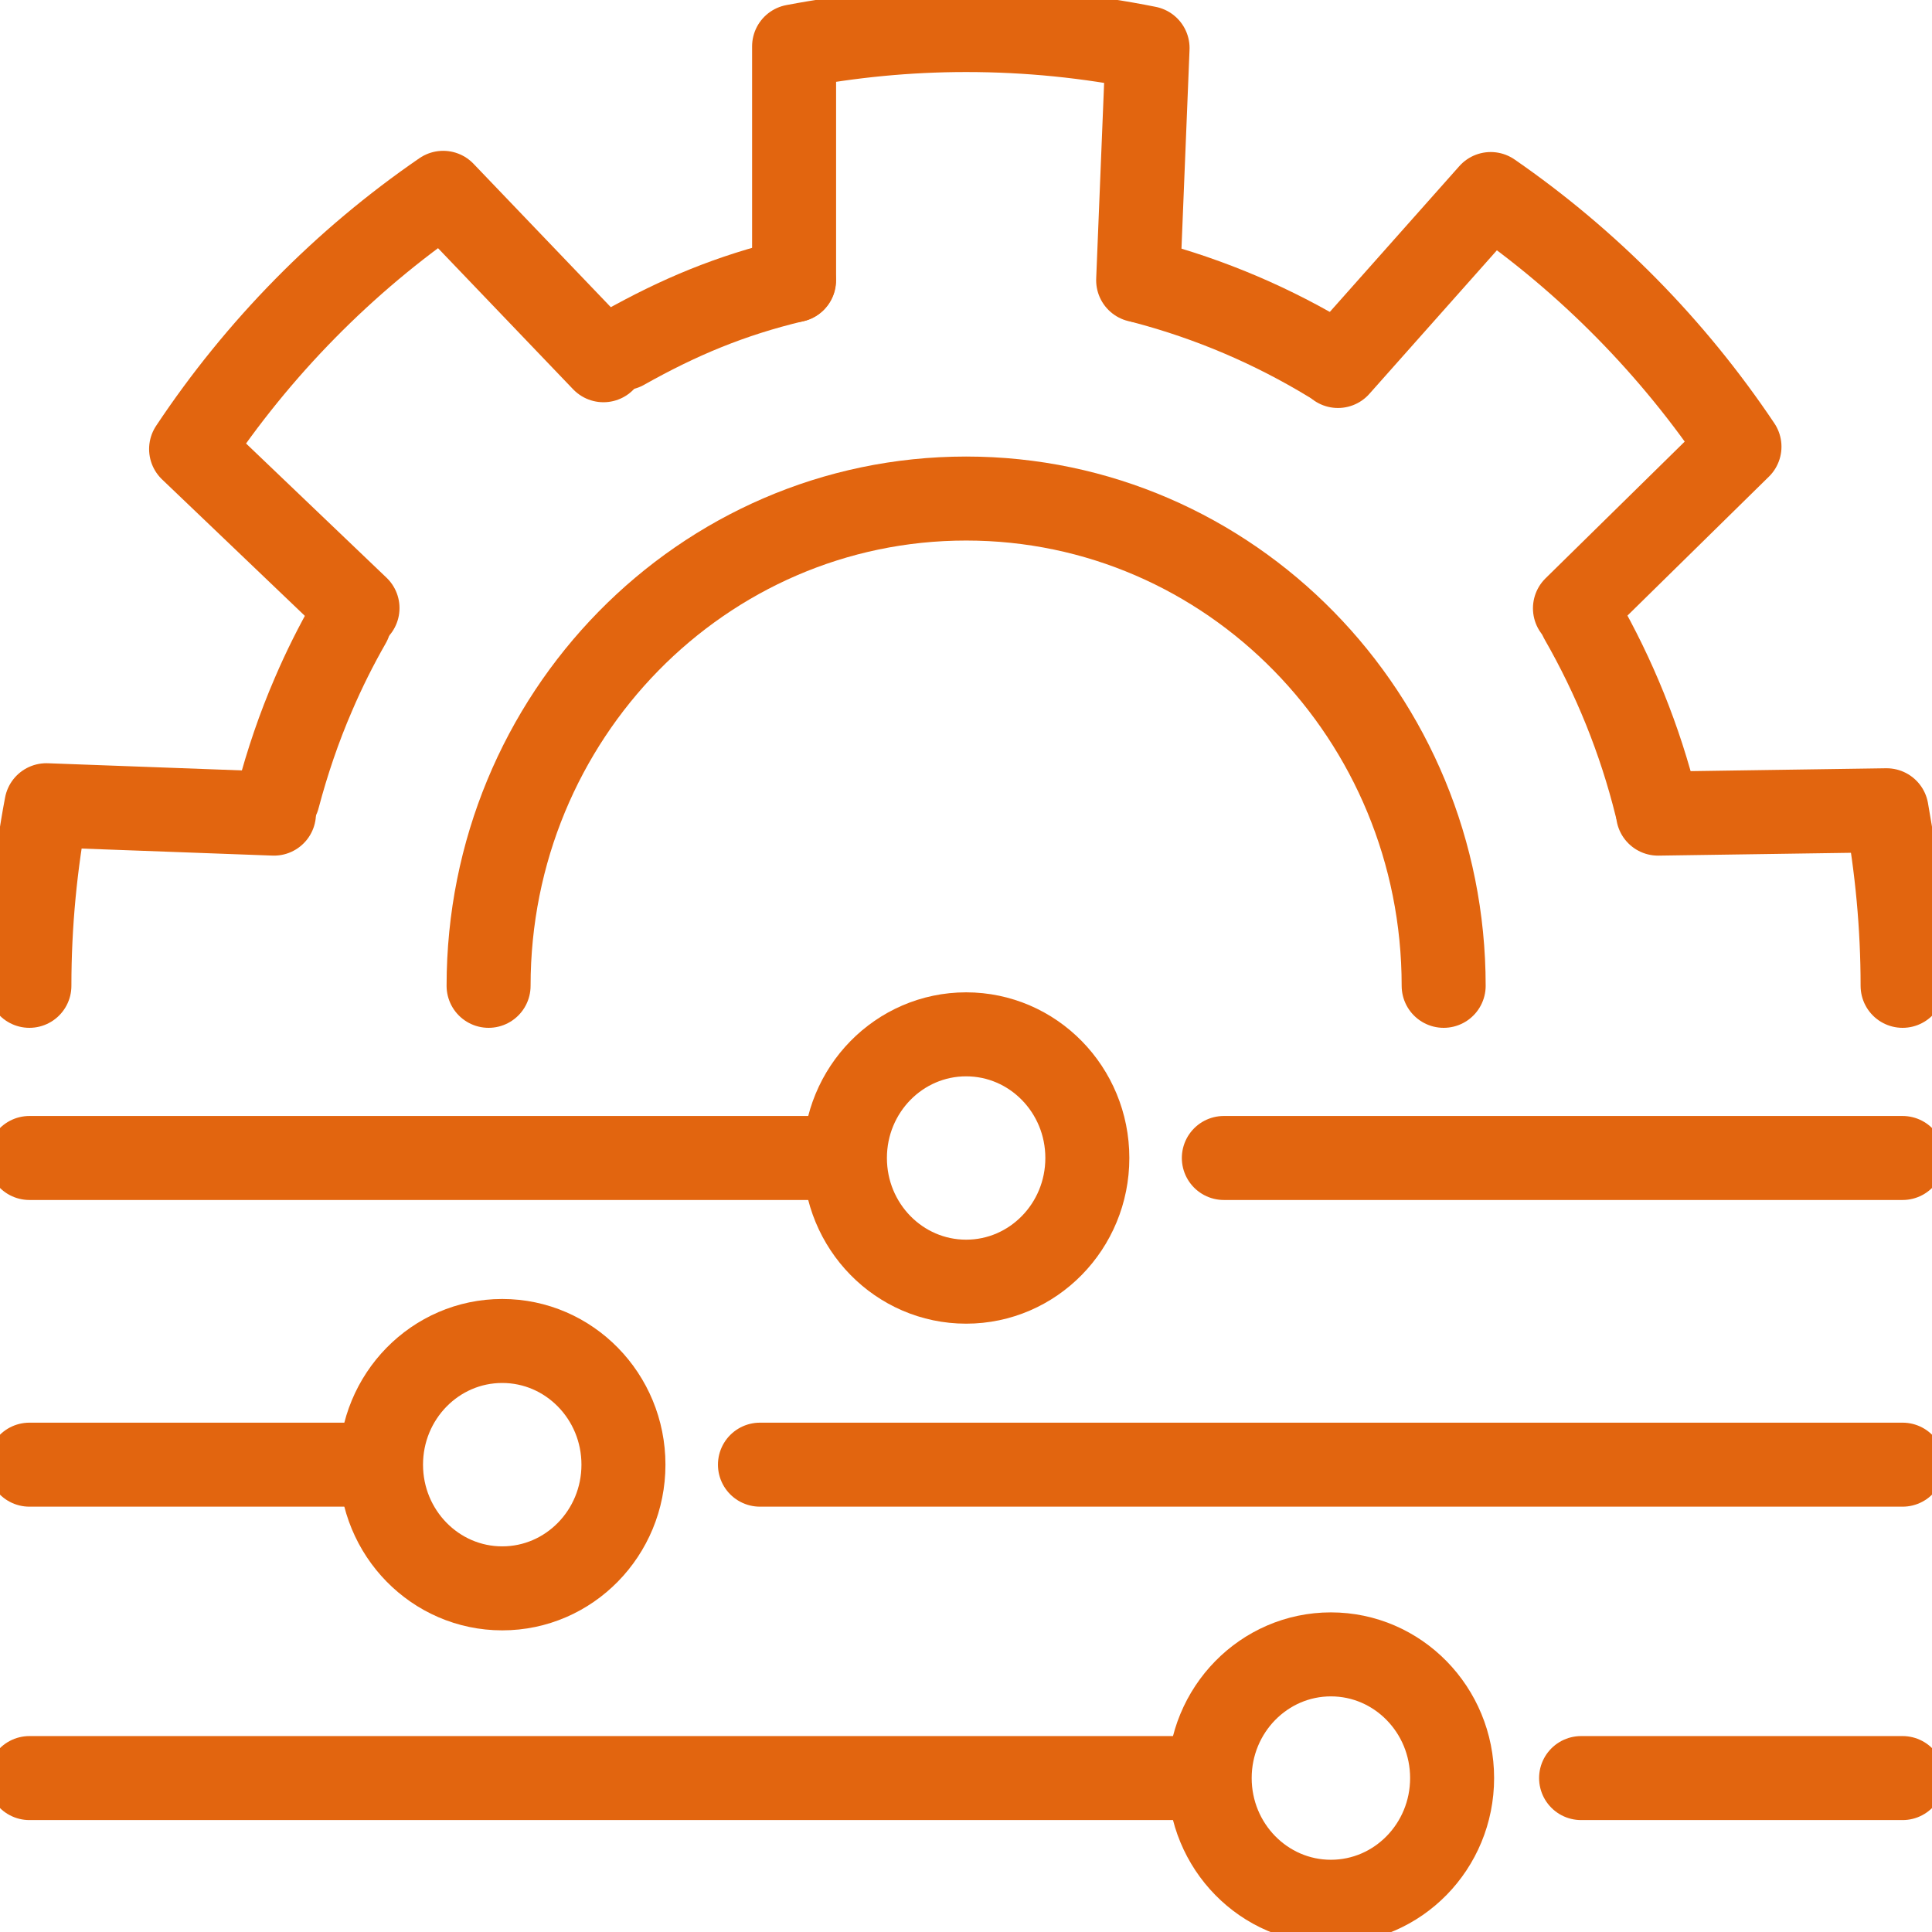 <svg width="46" height="46" viewBox="0 0 46 46" fill="none" xmlns="http://www.w3.org/2000/svg">
<g id="Capa_1" clip-path="url(#clip0_3771_4398)">
<path id="Vector" d="M37.645 14.729C38.435 16.107 39.046 17.605 39.438 19.189" stroke="#E2650F" stroke-width="2" stroke-linecap="round" stroke-linejoin="round"/>
<path id="Vector_2" d="M27.239 6.707C28.825 7.124 30.316 7.765 31.688 8.6" stroke="#E2650F" stroke-width="2" stroke-linecap="round" stroke-linejoin="round"/>
<path id="Vector_3" d="M14.844 8.291C16.166 7.548 17.394 7.033 18.901 6.673" stroke="#E2650F" stroke-width="2" stroke-linecap="round" stroke-linejoin="round"/>
<path id="Vector_4" d="M6.618 18.989C6.842 18.143 7.122 17.319 7.464 16.53C7.716 15.941 8.002 15.37 8.316 14.821" stroke="#E2650F" stroke-width="2" stroke-linecap="round" stroke-linejoin="round"/>
<path id="Vector_5" d="M11.633 23.472C11.633 17.062 16.721 11.87 23.003 11.87C29.284 11.87 34.373 17.062 34.373 23.472" stroke="#E2650F" stroke-width="2" stroke-linecap="round" stroke-linejoin="round"/>
<path id="Vector_6" d="M14.368 8.577L10.552 4.591C8.187 6.215 6.147 8.291 4.55 10.692L8.512 14.478" stroke="#E2650F" stroke-width="2" stroke-linecap="round" stroke-linejoin="round"/>
<path id="Vector_7" d="M27.099 6.673L27.323 1.144C25.922 0.863 24.482 0.715 23.003 0.715C21.602 0.715 20.235 0.852 18.907 1.104V6.673" stroke="#E2650F" stroke-width="2" stroke-linecap="round" stroke-linejoin="round"/>
<path id="Vector_8" d="M37.499 14.483L41.416 10.635C39.83 8.268 37.819 6.227 35.493 4.62L31.856 8.714" stroke="#E2650F" stroke-width="2" stroke-linecap="round" stroke-linejoin="round"/>
<path id="Vector_9" d="M45.3 23.472C45.3 22.042 45.165 20.647 44.919 19.292L39.477 19.372" stroke="#E2650F" stroke-width="2" stroke-linecap="round" stroke-linejoin="round"/>
<path id="Vector_10" d="M6.523 19.372L1.104 19.172C0.841 20.561 0.7 22.002 0.7 23.472" stroke="#E2650F" stroke-width="2" stroke-linecap="round" stroke-linejoin="round"/>
<path id="Vector_11" d="M23.003 30.516C24.597 30.516 25.889 29.198 25.889 27.571C25.889 25.945 24.597 24.627 23.003 24.627C21.409 24.627 20.117 25.945 20.117 27.571C20.117 29.198 21.409 30.516 23.003 30.516Z" stroke="#E2650F" stroke-width="2" stroke-linecap="round" stroke-linejoin="round"/>
<path id="Vector_12" d="M11.958 37.818C13.552 37.818 14.844 36.499 14.844 34.873C14.844 33.247 13.552 31.928 11.958 31.928C10.364 31.928 9.072 33.247 9.072 34.873C9.072 36.499 10.364 37.818 11.958 37.818Z" stroke="#E2650F" stroke-width="2" stroke-linecap="round" stroke-linejoin="round"/>
<path id="Vector_13" d="M31.688 45.28C33.282 45.28 34.574 43.961 34.574 42.335C34.574 40.709 33.282 39.39 31.688 39.39C30.095 39.39 28.802 40.709 28.802 42.335C28.802 43.961 30.095 45.28 31.688 45.28Z" stroke="#E2650F" stroke-width="2" stroke-linecap="round" stroke-linejoin="round"/>
<path id="Vector_14" d="M45.3 42.335H37.645" stroke="#E2650F" stroke-width="2" stroke-linecap="round" stroke-linejoin="round"/>
<path id="Vector_15" d="M28.343 42.335H0.7" stroke="#E2650F" stroke-width="2" stroke-linecap="round" stroke-linejoin="round"/>
<path id="Vector_16" d="M45.3 34.873H18.094" stroke="#E2650F" stroke-width="2" stroke-linecap="round" stroke-linejoin="round"/>
<path id="Vector_17" d="M8.641 34.873H0.7" stroke="#E2650F" stroke-width="2" stroke-linecap="round" stroke-linejoin="round"/>
<path id="Vector_18" d="M45.3 27.571H29.139" stroke="#E2650F" stroke-width="2" stroke-linecap="round" stroke-linejoin="round"/>
<path id="Vector_19" d="M19.725 27.571H0.7" stroke="#E2650F" stroke-width="2" stroke-linecap="round" stroke-linejoin="round"/>
</g>
<defs>
<clipPath id="clip0_3771_4398">
<rect width="46" height="46" fill="white"/>
</clipPath>
</defs>
</svg>
